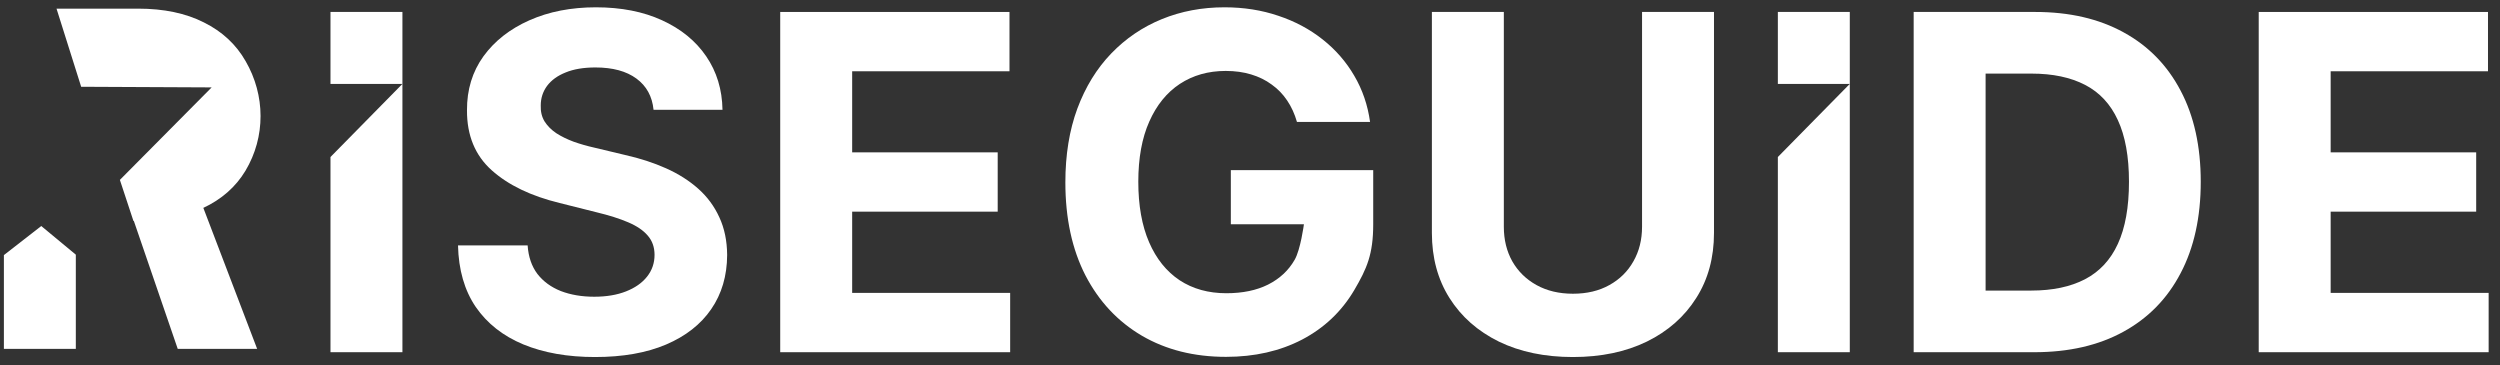 <svg width="171" height="25" viewBox="0 0 171 25" fill="none" xmlns="http://www.w3.org/2000/svg">
<rect x="0" y="0" width="171" height="25" fill="#333333" stroke="none"/>
<g clip-path="url(#clip0_335_409)">
<g clip-path="url(#clip1_335_409)">
<path d="M154.496 24.091V0.818H170.178V4.875H159.417V10.421H169.371V14.477H159.417V20.034H170.223V24.091H154.496Z" fill="white"/>
<path d="M139.145 24.091H130.895V0.818H139.213C141.554 0.818 143.569 1.284 145.259 2.216C146.948 3.14 148.247 4.47 149.156 6.205C150.073 7.939 150.531 10.015 150.531 12.432C150.531 14.856 150.073 16.939 149.156 18.682C148.247 20.424 146.94 21.761 145.236 22.693C143.539 23.625 141.509 24.091 139.145 24.091ZM135.815 19.875H138.94C140.395 19.875 141.618 19.617 142.611 19.102C143.611 18.58 144.361 17.773 144.861 16.682C145.368 15.583 145.622 14.167 145.622 12.432C145.622 10.712 145.368 9.307 144.861 8.216C144.361 7.125 143.615 6.322 142.622 5.807C141.63 5.292 140.406 5.034 138.952 5.034H135.815V19.875Z" fill="white"/>
<path d="M112.316 0.818H117.237V15.932C117.237 17.629 116.832 19.114 116.021 20.386C115.218 21.659 114.093 22.652 112.646 23.364C111.199 24.068 109.513 24.421 107.589 24.421C105.657 24.421 103.968 24.068 102.521 23.364C101.074 22.652 99.949 21.659 99.146 20.386C98.343 19.114 97.941 17.629 97.941 15.932V0.818H102.862V15.511C102.862 16.398 103.055 17.186 103.441 17.875C103.835 18.564 104.388 19.106 105.1 19.5C105.813 19.894 106.642 20.091 107.589 20.091C108.544 20.091 109.373 19.894 110.078 19.5C110.79 19.106 111.339 18.564 111.725 17.875C112.119 17.186 112.316 16.398 112.316 15.511V0.818Z" fill="white"/>
<path d="M88.712 8.341C88.553 7.788 88.329 7.299 88.042 6.875C87.754 6.443 87.401 6.08 86.985 5.784C86.576 5.481 86.106 5.25 85.576 5.091C85.053 4.932 84.473 4.852 83.837 4.852C82.648 4.852 81.602 5.148 80.701 5.739C79.807 6.33 79.11 7.189 78.61 8.318C78.11 9.439 77.86 10.811 77.86 12.432C77.86 14.053 78.106 15.432 78.598 16.568C79.091 17.704 79.788 18.572 80.689 19.171C81.591 19.761 82.655 20.057 83.882 20.057C84.996 20.057 85.947 19.86 86.735 19.466C87.53 19.064 88.136 18.5 88.553 17.773C88.956 17.082 89.188 15.341 89.188 15.341H84.189V11.636H93.928V15.341C93.928 17.386 93.496 18.371 92.632 19.841C91.769 21.303 90.579 22.432 89.064 23.227C87.549 24.015 85.814 24.409 83.86 24.409C81.678 24.409 79.761 23.928 78.11 22.966C76.458 21.996 75.17 20.621 74.246 18.841C73.329 17.053 72.871 14.932 72.871 12.477C72.871 10.591 73.144 8.909 73.689 7.432C74.242 5.947 75.015 4.689 76.007 3.659C77 2.629 78.155 1.845 79.473 1.307C80.792 0.769 82.22 0.5 83.757 0.5C85.076 0.5 86.303 0.693 87.439 1.08C88.576 1.458 89.583 1.996 90.462 2.693C91.348 3.39 92.072 4.22 92.632 5.182C93.193 6.136 93.553 7.189 93.712 8.341H88.712Z" fill="white"/>
<path d="M53.367 24.091V0.818H69.049V4.875H58.288V10.421H68.242V14.477H58.288V20.034H69.095V24.091H53.367Z" fill="white"/>
<path d="M44.703 7.511C44.612 6.595 44.222 5.883 43.533 5.375C42.843 4.867 41.908 4.614 40.726 4.614C39.923 4.614 39.245 4.727 38.692 4.955C38.139 5.174 37.715 5.481 37.419 5.875C37.131 6.269 36.987 6.716 36.987 7.216C36.972 7.633 37.059 7.996 37.249 8.307C37.446 8.617 37.715 8.886 38.055 9.114C38.396 9.333 38.79 9.527 39.237 9.693C39.684 9.852 40.161 9.989 40.669 10.102L42.76 10.602C43.775 10.829 44.707 11.133 45.555 11.511C46.404 11.89 47.139 12.356 47.76 12.909C48.381 13.462 48.862 14.114 49.203 14.864C49.552 15.614 49.73 16.474 49.737 17.443C49.73 18.867 49.366 20.102 48.646 21.148C47.934 22.186 46.904 22.992 45.555 23.568C44.215 24.136 42.597 24.421 40.703 24.421C38.824 24.421 37.188 24.133 35.794 23.557C34.408 22.981 33.324 22.129 32.544 21C31.771 19.864 31.366 18.458 31.328 16.784H36.09C36.142 17.564 36.366 18.216 36.76 18.739C37.161 19.254 37.696 19.644 38.362 19.909C39.036 20.167 39.798 20.296 40.646 20.296C41.48 20.296 42.203 20.174 42.817 19.932C43.438 19.689 43.919 19.352 44.26 18.921C44.601 18.489 44.771 17.992 44.771 17.432C44.771 16.909 44.616 16.47 44.305 16.114C44.002 15.758 43.555 15.454 42.965 15.204C42.381 14.954 41.665 14.727 40.817 14.523L38.283 13.886C36.321 13.409 34.771 12.663 33.635 11.648C32.499 10.633 31.934 9.265 31.942 7.545C31.934 6.136 32.309 4.905 33.067 3.852C33.832 2.799 34.881 1.977 36.215 1.386C37.548 0.795 39.063 0.5 40.76 0.5C42.487 0.5 43.995 0.795 45.283 1.386C46.578 1.977 47.586 2.799 48.305 3.852C49.025 4.905 49.396 6.125 49.419 7.511H44.703Z" fill="white"/>
<path fill-rule="evenodd" clip-rule="evenodd" d="M27.526 24.091V0.818H22.605V5.739H27.525L22.605 10.739V24.091H27.526Z" fill="white"/>
<path fill-rule="evenodd" clip-rule="evenodd" d="M126.526 24.091V0.818H121.605V5.739H126.525L121.605 10.739V24.091H126.526Z" fill="white"/>
<path fill-rule="evenodd" clip-rule="evenodd" d="M3.866 0.591L5.552 5.935L14.477 5.978L8.2 12.305L9.127 15.114H9.155L12.157 23.863H17.589L13.908 14.219C15.165 13.629 16.125 12.783 16.788 11.682C18.178 9.36 18.152 6.513 16.8 4.182C16.148 3.038 15.197 2.155 13.947 1.534C12.705 0.905 11.205 0.591 9.447 0.591H3.866ZM5.186 17.419L2.822 15.46L0.266 17.449V23.863H5.186V17.419Z" fill="white"/>
</g>
</g>
<defs>
<clipPath id="clip0_335_409">
<rect width="170" height="24" fill="white" transform="translate(0.266 0.5)"/>
</clipPath>
<clipPath id="clip1_335_409">
<rect width="170" height="24" fill="white" transform="translate(0.266 0.5)"/>
</clipPath>
</defs>
</svg>
